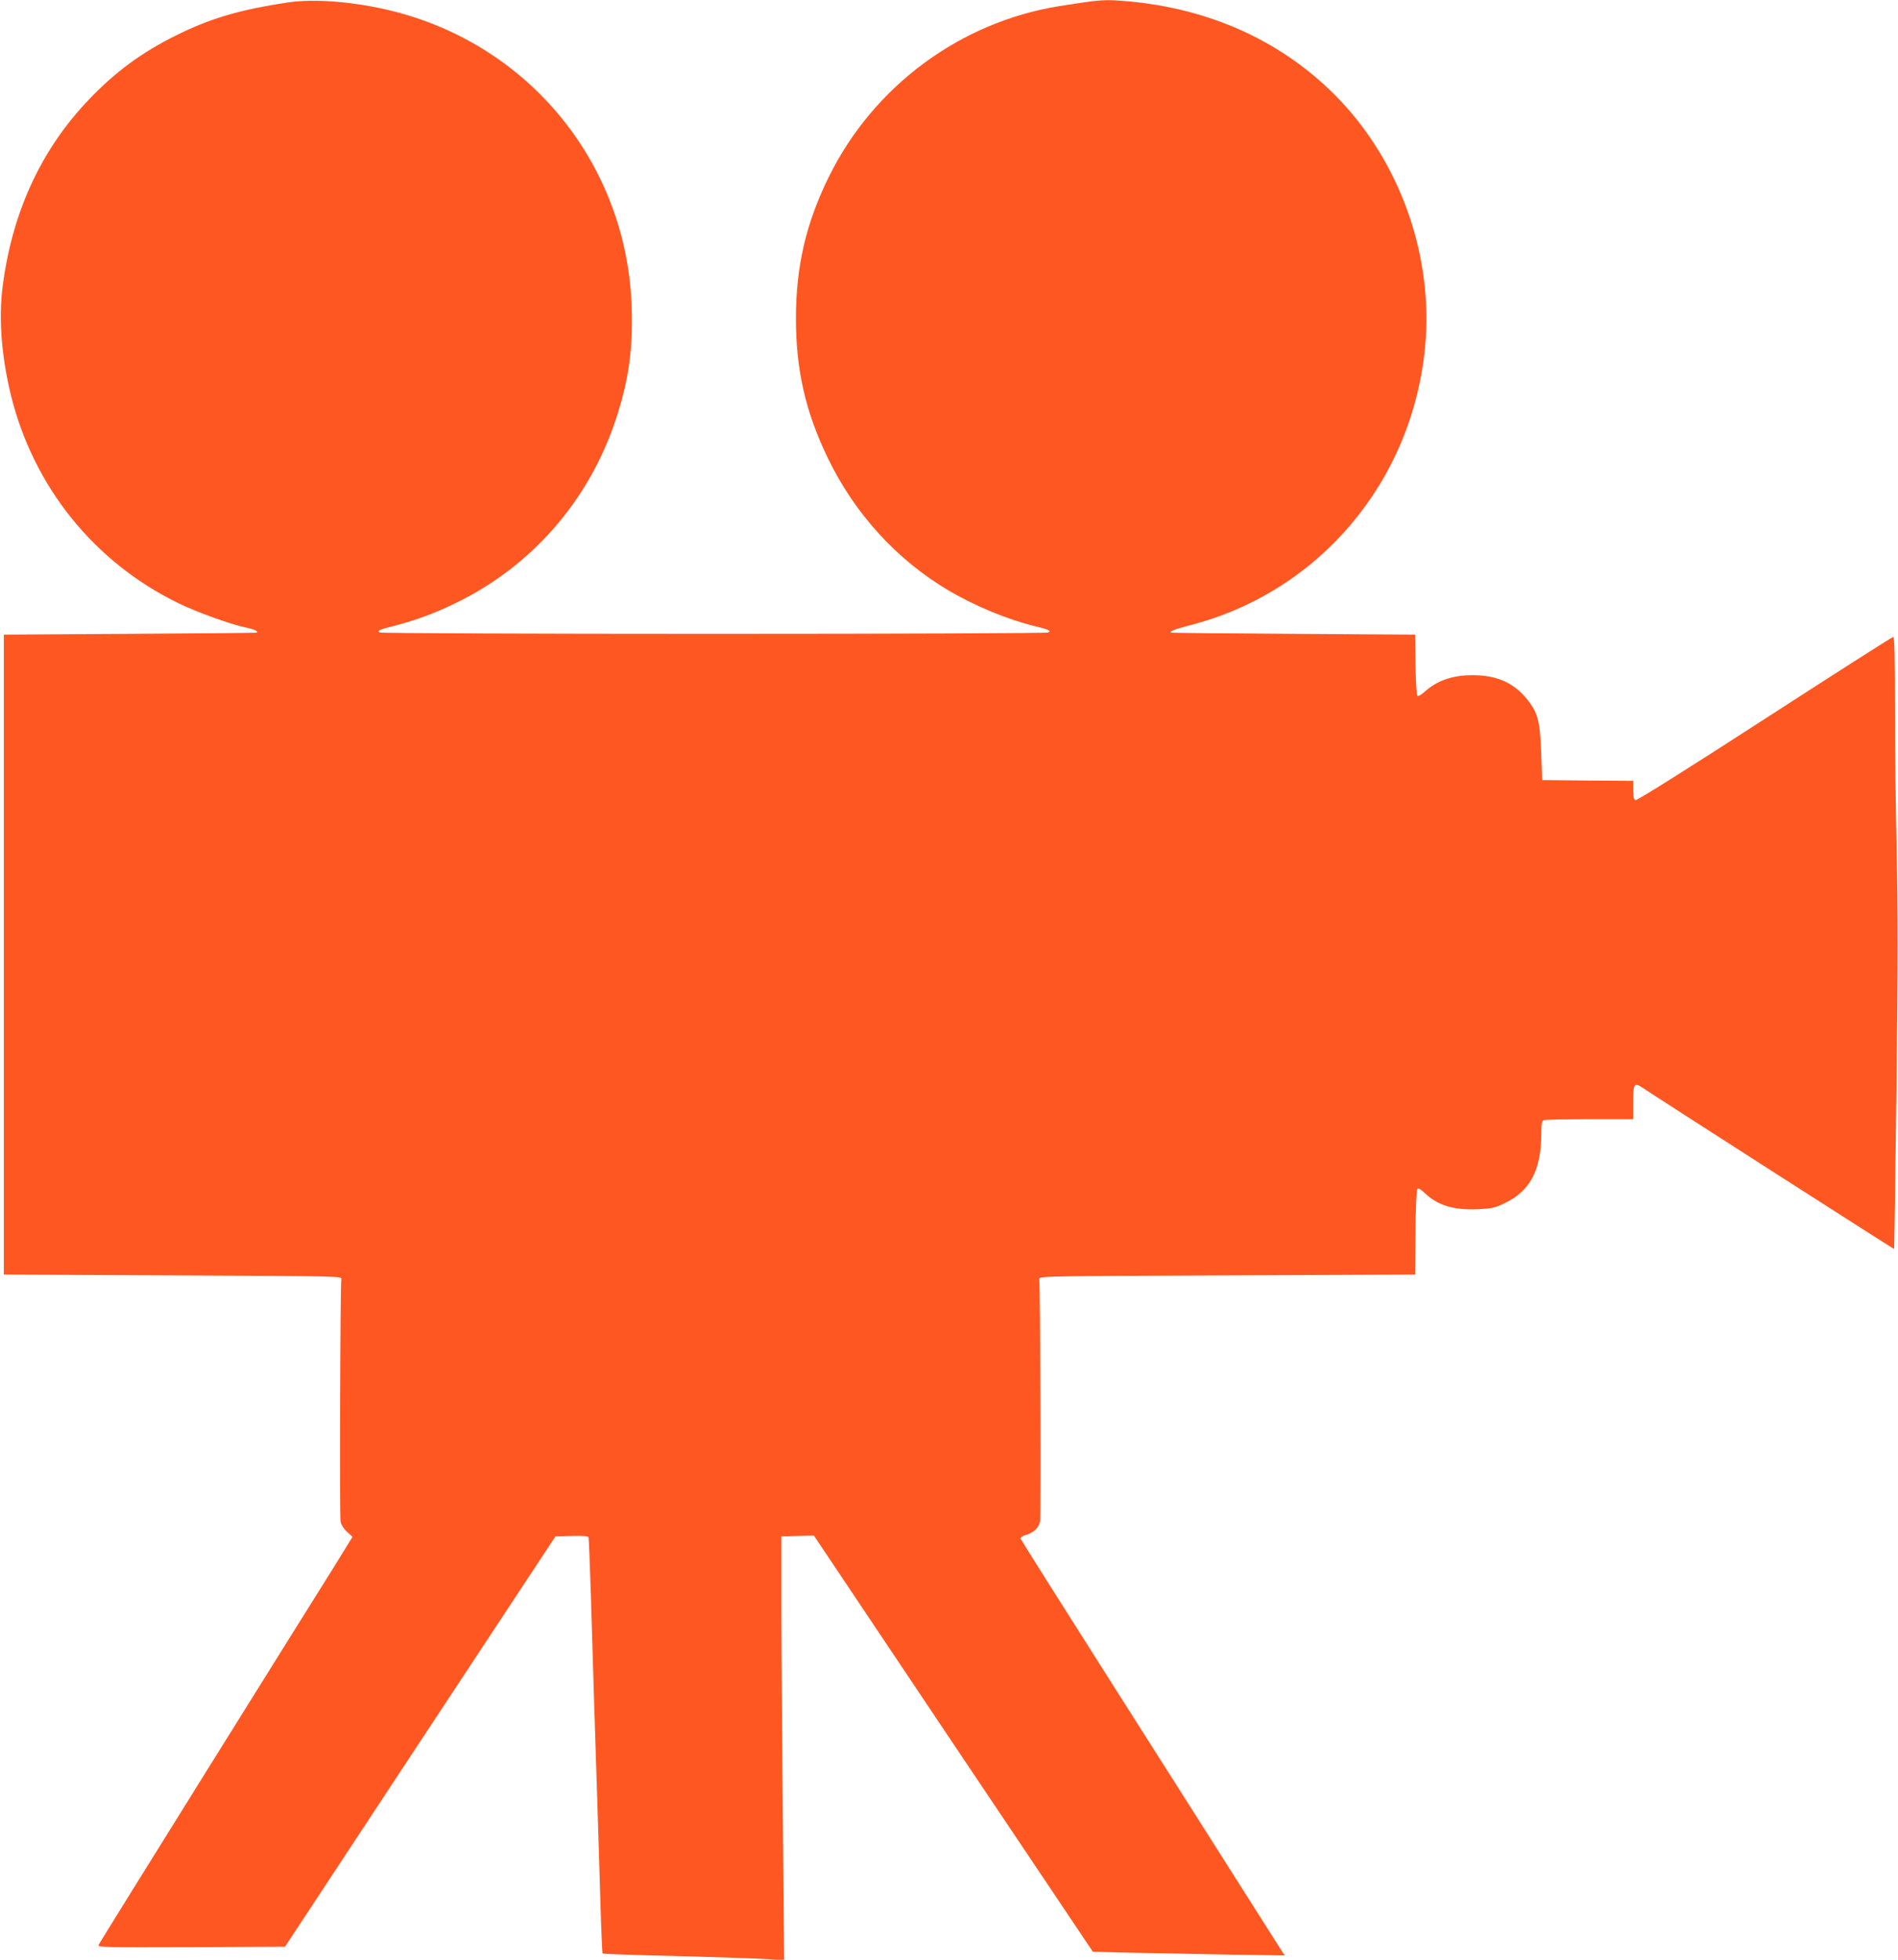 <?xml version="1.0" standalone="no"?>
<!DOCTYPE svg PUBLIC "-//W3C//DTD SVG 20010904//EN"
 "http://www.w3.org/TR/2001/REC-SVG-20010904/DTD/svg10.dtd">
<svg version="1.0" xmlns="http://www.w3.org/2000/svg"
 width="1240pt" height="1280pt" viewBox="0 0 1240 1280"
 preserveAspectRatio="xMidYMid meet">
<g transform="translate(0,1280) scale(0.1,-0.1)"
fill="#ff5722" stroke="none">
<path d="M1880 12784 c-293 -44 -485 -98 -690 -196 -229 -109 -403 -230 -575
-403 -331 -331 -531 -748 -597 -1250 -28 -212 -9 -459 53 -715 147 -598 543
-1091 1093 -1359 123 -60 344 -140 448 -161 49 -10 77 -24 66 -32 -2 -2 -374
-5 -828 -8 l-825 -5 0 -2090 0 -2090 1105 -5 c1099 -5 1105 -5 1100 -25 -7
-31 -12 -1546 -5 -1584 4 -20 20 -46 42 -66 l36 -33 -129 -209 c-72 -114 -444
-710 -827 -1324 -383 -615 -700 -1124 -703 -1133 -6 -15 47 -16 606 -14 l612
3 883 1340 884 1340 106 3 c79 2 106 -1 110 -10 2 -7 9 -173 15 -368 14 -469
28 -929 40 -1285 5 -159 15 -463 21 -675 6 -212 13 -387 16 -390 2 -2 221 -10
486 -16 265 -7 531 -16 591 -20 l109 -7 -9 959 c-5 527 -9 1150 -9 1384 l0
425 106 3 106 3 911 -1360 912 -1359 242 -6 c134 -3 416 -8 627 -12 l385 -6
-16 23 c-8 13 -136 215 -285 449 -148 234 -529 833 -846 1332 -317 499 -578
912 -579 919 -2 7 14 18 36 24 49 14 84 48 91 88 7 37 1 1552 -5 1582 -5 20 1
20 1225 25 l1230 5 3 275 c1 163 6 278 12 284 7 7 23 -2 48 -26 84 -81 189
-113 347 -106 87 4 111 9 168 36 174 81 246 216 247 463 0 61 3 78 16 83 9 3
144 6 300 6 l284 0 0 103 c0 131 5 139 62 102 136 -91 1641 -1055 1643 -1053
1 2 8 476 15 1053 10 803 10 1168 1 1550 -6 275 -11 701 -11 948 0 321 -3 447
-11 447 -6 0 -384 -241 -840 -536 -501 -324 -835 -534 -844 -530 -11 4 -15 22
-15 66 l0 60 -297 2 -298 3 -6 180 c-8 205 -22 259 -89 344 -88 111 -200 161
-360 161 -130 0 -231 -35 -311 -107 -25 -22 -43 -33 -49 -27 -5 5 -11 97 -12
204 l-3 195 -795 5 c-437 3 -797 6 -799 8 -15 7 26 23 119 47 844 215 1454
934 1540 1814 58 600 -164 1224 -589 1651 -370 370 -859 582 -1425 617 -88 6
-144 0 -376 -37 -649 -105 -1213 -523 -1505 -1115 -149 -302 -215 -586 -215
-925 0 -338 64 -615 210 -915 176 -363 451 -663 788 -862 173 -102 386 -190
564 -233 91 -22 106 -29 87 -41 -8 -5 -990 -9 -2184 -9 -1193 0 -2176 4 -2184
9 -19 12 -7 18 101 45 140 37 260 81 393 146 497 240 873 670 1048 1200 84
252 113 460 104 734 -31 931 -663 1711 -1567 1935 -245 60 -504 81 -680 55z"/>
</g>
</svg>

